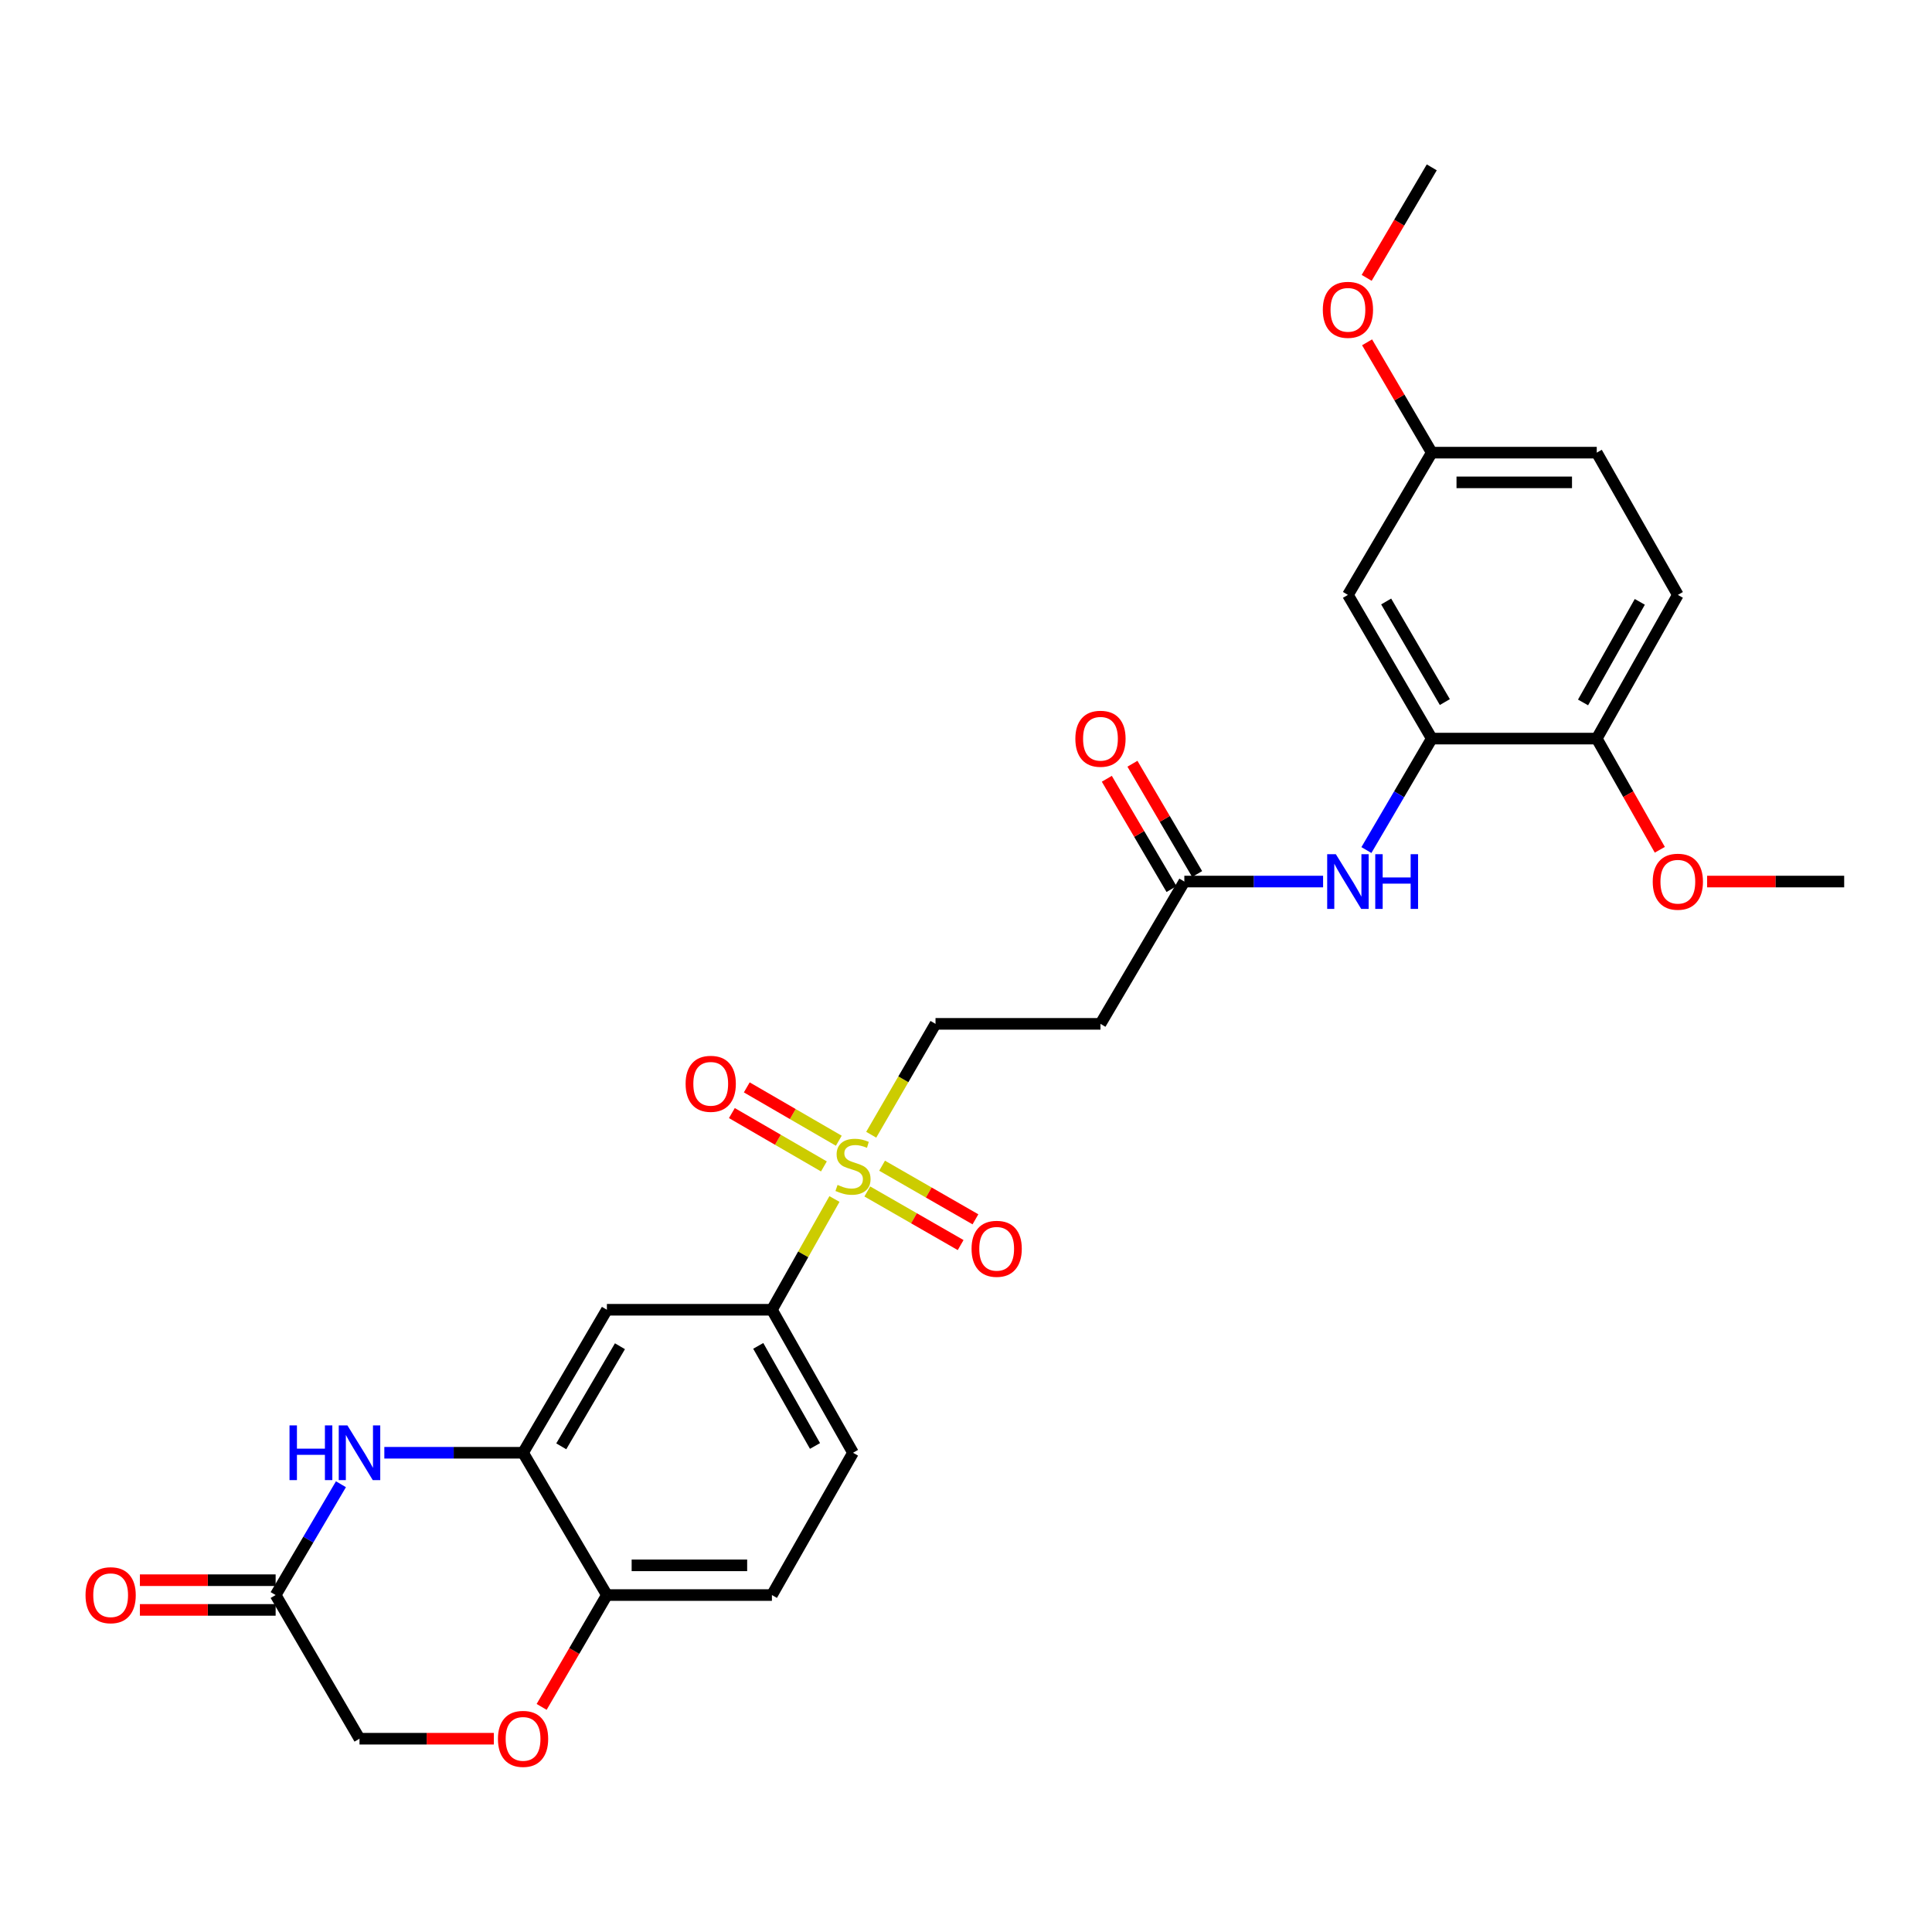 <?xml version='1.0' encoding='iso-8859-1'?>
<svg version='1.1' baseProfile='full'
              xmlns='http://www.w3.org/2000/svg'
                      xmlns:rdkit='http://www.rdkit.org/xml'
                      xmlns:xlink='http://www.w3.org/1999/xlink'
                  xml:space='preserve'
width='1000px' height='1000px' viewBox='0 0 1000 1000'>
<!-- END OF HEADER -->
<rect style='opacity:1.0;fill:#FFFFFF;stroke:none' width='1000' height='1000' x='0' y='0'> </rect>
<path class='bond-2' d='M 431.909,620.602 L 415.725,649.267' style='fill:none;fill-rule:evenodd;stroke:#CCCC00;stroke-width:6px;stroke-linecap:butt;stroke-linejoin:miter;stroke-opacity:1' />
<path class='bond-2' d='M 415.725,649.267 L 399.542,677.932' style='fill:none;fill-rule:evenodd;stroke:#000000;stroke-width:6px;stroke-linecap:butt;stroke-linejoin:miter;stroke-opacity:1' />
<path class='bond-10' d='M 450.937,587.339 L 467.579,558.641' style='fill:none;fill-rule:evenodd;stroke:#CCCC00;stroke-width:6px;stroke-linecap:butt;stroke-linejoin:miter;stroke-opacity:1' />
<path class='bond-10' d='M 467.579,558.641 L 484.221,529.943' style='fill:none;fill-rule:evenodd;stroke:#000000;stroke-width:6px;stroke-linecap:butt;stroke-linejoin:miter;stroke-opacity:1' />
<path class='bond-13' d='M 448.91,616.699 L 473.069,630.574' style='fill:none;fill-rule:evenodd;stroke:#CCCC00;stroke-width:6px;stroke-linecap:butt;stroke-linejoin:miter;stroke-opacity:1' />
<path class='bond-13' d='M 473.069,630.574 L 497.227,644.449' style='fill:none;fill-rule:evenodd;stroke:#FF0000;stroke-width:6px;stroke-linecap:butt;stroke-linejoin:miter;stroke-opacity:1' />
<path class='bond-13' d='M 456.567,603.367 L 480.725,617.242' style='fill:none;fill-rule:evenodd;stroke:#CCCC00;stroke-width:6px;stroke-linecap:butt;stroke-linejoin:miter;stroke-opacity:1' />
<path class='bond-13' d='M 480.725,617.242 L 504.884,631.117' style='fill:none;fill-rule:evenodd;stroke:#FF0000;stroke-width:6px;stroke-linecap:butt;stroke-linejoin:miter;stroke-opacity:1' />
<path class='bond-14' d='M 434.162,590.439 L 410.346,576.634' style='fill:none;fill-rule:evenodd;stroke:#CCCC00;stroke-width:6px;stroke-linecap:butt;stroke-linejoin:miter;stroke-opacity:1' />
<path class='bond-14' d='M 410.346,576.634 L 386.53,562.828' style='fill:none;fill-rule:evenodd;stroke:#FF0000;stroke-width:6px;stroke-linecap:butt;stroke-linejoin:miter;stroke-opacity:1' />
<path class='bond-14' d='M 426.451,603.741 L 402.635,589.935' style='fill:none;fill-rule:evenodd;stroke:#CCCC00;stroke-width:6px;stroke-linecap:butt;stroke-linejoin:miter;stroke-opacity:1' />
<path class='bond-14' d='M 402.635,589.935 L 378.819,576.13' style='fill:none;fill-rule:evenodd;stroke:#FF0000;stroke-width:6px;stroke-linecap:butt;stroke-linejoin:miter;stroke-opacity:1' />
<path class='bond-0' d='M 198.932,751.943 L 234.835,751.943' style='fill:none;fill-rule:evenodd;stroke:#0000FF;stroke-width:6px;stroke-linecap:butt;stroke-linejoin:miter;stroke-opacity:1' />
<path class='bond-0' d='M 234.835,751.943 L 270.738,751.943' style='fill:none;fill-rule:evenodd;stroke:#000000;stroke-width:6px;stroke-linecap:butt;stroke-linejoin:miter;stroke-opacity:1' />
<path class='bond-5' d='M 176.47,768.24 L 159.569,796.918' style='fill:none;fill-rule:evenodd;stroke:#0000FF;stroke-width:6px;stroke-linecap:butt;stroke-linejoin:miter;stroke-opacity:1' />
<path class='bond-5' d='M 159.569,796.918 L 142.668,825.595' style='fill:none;fill-rule:evenodd;stroke:#000000;stroke-width:6px;stroke-linecap:butt;stroke-linejoin:miter;stroke-opacity:1' />
<path class='bond-1' d='M 270.738,751.943 L 314.128,677.932' style='fill:none;fill-rule:evenodd;stroke:#000000;stroke-width:6px;stroke-linecap:butt;stroke-linejoin:miter;stroke-opacity:1' />
<path class='bond-1' d='M 290.509,748.617 L 320.883,696.809' style='fill:none;fill-rule:evenodd;stroke:#000000;stroke-width:6px;stroke-linecap:butt;stroke-linejoin:miter;stroke-opacity:1' />
<path class='bond-28' d='M 270.738,751.943 L 314.128,825.595' style='fill:none;fill-rule:evenodd;stroke:#000000;stroke-width:6px;stroke-linecap:butt;stroke-linejoin:miter;stroke-opacity:1' />
<path class='bond-4' d='M 399.542,677.932 L 314.128,677.932' style='fill:none;fill-rule:evenodd;stroke:#000000;stroke-width:6px;stroke-linecap:butt;stroke-linejoin:miter;stroke-opacity:1' />
<path class='bond-16' d='M 399.542,677.932 L 441.514,751.943' style='fill:none;fill-rule:evenodd;stroke:#000000;stroke-width:6px;stroke-linecap:butt;stroke-linejoin:miter;stroke-opacity:1' />
<path class='bond-16' d='M 392.464,696.618 L 421.845,748.426' style='fill:none;fill-rule:evenodd;stroke:#000000;stroke-width:6px;stroke-linecap:butt;stroke-linejoin:miter;stroke-opacity:1' />
<path class='bond-3' d='M 741.079,382.296 L 724.164,411.141' style='fill:none;fill-rule:evenodd;stroke:#000000;stroke-width:6px;stroke-linecap:butt;stroke-linejoin:miter;stroke-opacity:1' />
<path class='bond-3' d='M 724.164,411.141 L 707.249,439.986' style='fill:none;fill-rule:evenodd;stroke:#0000FF;stroke-width:6px;stroke-linecap:butt;stroke-linejoin:miter;stroke-opacity:1' />
<path class='bond-12' d='M 741.079,382.296 L 697.688,307.918' style='fill:none;fill-rule:evenodd;stroke:#000000;stroke-width:6px;stroke-linecap:butt;stroke-linejoin:miter;stroke-opacity:1' />
<path class='bond-12' d='M 747.85,363.393 L 717.477,311.328' style='fill:none;fill-rule:evenodd;stroke:#000000;stroke-width:6px;stroke-linecap:butt;stroke-linejoin:miter;stroke-opacity:1' />
<path class='bond-15' d='M 741.079,382.296 L 826.476,382.296' style='fill:none;fill-rule:evenodd;stroke:#000000;stroke-width:6px;stroke-linecap:butt;stroke-linejoin:miter;stroke-opacity:1' />
<path class='bond-17' d='M 142.668,817.908 L 107.537,817.908' style='fill:none;fill-rule:evenodd;stroke:#000000;stroke-width:6px;stroke-linecap:butt;stroke-linejoin:miter;stroke-opacity:1' />
<path class='bond-17' d='M 107.537,817.908 L 72.406,817.908' style='fill:none;fill-rule:evenodd;stroke:#FF0000;stroke-width:6px;stroke-linecap:butt;stroke-linejoin:miter;stroke-opacity:1' />
<path class='bond-17' d='M 142.668,833.283 L 107.537,833.283' style='fill:none;fill-rule:evenodd;stroke:#000000;stroke-width:6px;stroke-linecap:butt;stroke-linejoin:miter;stroke-opacity:1' />
<path class='bond-17' d='M 107.537,833.283 L 72.406,833.283' style='fill:none;fill-rule:evenodd;stroke:#FF0000;stroke-width:6px;stroke-linecap:butt;stroke-linejoin:miter;stroke-opacity:1' />
<path class='bond-29' d='M 142.668,825.595 L 186.075,899.957' style='fill:none;fill-rule:evenodd;stroke:#000000;stroke-width:6px;stroke-linecap:butt;stroke-linejoin:miter;stroke-opacity:1' />
<path class='bond-6' d='M 684.831,456.291 L 648.92,456.291' style='fill:none;fill-rule:evenodd;stroke:#0000FF;stroke-width:6px;stroke-linecap:butt;stroke-linejoin:miter;stroke-opacity:1' />
<path class='bond-6' d='M 648.92,456.291 L 613.009,456.291' style='fill:none;fill-rule:evenodd;stroke:#000000;stroke-width:6px;stroke-linecap:butt;stroke-linejoin:miter;stroke-opacity:1' />
<path class='bond-7' d='M 280.349,883.485 L 297.239,854.54' style='fill:none;fill-rule:evenodd;stroke:#FF0000;stroke-width:6px;stroke-linecap:butt;stroke-linejoin:miter;stroke-opacity:1' />
<path class='bond-7' d='M 297.239,854.54 L 314.128,825.595' style='fill:none;fill-rule:evenodd;stroke:#000000;stroke-width:6px;stroke-linecap:butt;stroke-linejoin:miter;stroke-opacity:1' />
<path class='bond-19' d='M 255.621,899.957 L 220.848,899.957' style='fill:none;fill-rule:evenodd;stroke:#FF0000;stroke-width:6px;stroke-linecap:butt;stroke-linejoin:miter;stroke-opacity:1' />
<path class='bond-19' d='M 220.848,899.957 L 186.075,899.957' style='fill:none;fill-rule:evenodd;stroke:#000000;stroke-width:6px;stroke-linecap:butt;stroke-linejoin:miter;stroke-opacity:1' />
<path class='bond-8' d='M 613.009,456.291 L 569.601,529.943' style='fill:none;fill-rule:evenodd;stroke:#000000;stroke-width:6px;stroke-linecap:butt;stroke-linejoin:miter;stroke-opacity:1' />
<path class='bond-18' d='M 619.639,452.401 L 602.894,423.856' style='fill:none;fill-rule:evenodd;stroke:#000000;stroke-width:6px;stroke-linecap:butt;stroke-linejoin:miter;stroke-opacity:1' />
<path class='bond-18' d='M 602.894,423.856 L 586.149,395.311' style='fill:none;fill-rule:evenodd;stroke:#FF0000;stroke-width:6px;stroke-linecap:butt;stroke-linejoin:miter;stroke-opacity:1' />
<path class='bond-18' d='M 606.378,460.18 L 589.633,431.636' style='fill:none;fill-rule:evenodd;stroke:#000000;stroke-width:6px;stroke-linecap:butt;stroke-linejoin:miter;stroke-opacity:1' />
<path class='bond-18' d='M 589.633,431.636 L 572.888,403.091' style='fill:none;fill-rule:evenodd;stroke:#FF0000;stroke-width:6px;stroke-linecap:butt;stroke-linejoin:miter;stroke-opacity:1' />
<path class='bond-9' d='M 314.128,825.595 L 399.542,825.595' style='fill:none;fill-rule:evenodd;stroke:#000000;stroke-width:6px;stroke-linecap:butt;stroke-linejoin:miter;stroke-opacity:1' />
<path class='bond-9' d='M 326.94,810.221 L 386.73,810.221' style='fill:none;fill-rule:evenodd;stroke:#000000;stroke-width:6px;stroke-linecap:butt;stroke-linejoin:miter;stroke-opacity:1' />
<path class='bond-11' d='M 484.221,529.943 L 569.601,529.943' style='fill:none;fill-rule:evenodd;stroke:#000000;stroke-width:6px;stroke-linecap:butt;stroke-linejoin:miter;stroke-opacity:1' />
<path class='bond-22' d='M 697.688,307.918 L 741.079,234.291' style='fill:none;fill-rule:evenodd;stroke:#000000;stroke-width:6px;stroke-linecap:butt;stroke-linejoin:miter;stroke-opacity:1' />
<path class='bond-21' d='M 826.476,382.296 L 868.448,307.918' style='fill:none;fill-rule:evenodd;stroke:#000000;stroke-width:6px;stroke-linecap:butt;stroke-linejoin:miter;stroke-opacity:1' />
<path class='bond-21' d='M 819.382,363.584 L 848.763,311.519' style='fill:none;fill-rule:evenodd;stroke:#000000;stroke-width:6px;stroke-linecap:butt;stroke-linejoin:miter;stroke-opacity:1' />
<path class='bond-24' d='M 826.476,382.296 L 842.797,411.07' style='fill:none;fill-rule:evenodd;stroke:#000000;stroke-width:6px;stroke-linecap:butt;stroke-linejoin:miter;stroke-opacity:1' />
<path class='bond-24' d='M 842.797,411.07 L 859.119,439.844' style='fill:none;fill-rule:evenodd;stroke:#FF0000;stroke-width:6px;stroke-linecap:butt;stroke-linejoin:miter;stroke-opacity:1' />
<path class='bond-20' d='M 441.514,751.943 L 399.542,825.595' style='fill:none;fill-rule:evenodd;stroke:#000000;stroke-width:6px;stroke-linecap:butt;stroke-linejoin:miter;stroke-opacity:1' />
<path class='bond-23' d='M 868.448,307.918 L 826.476,234.291' style='fill:none;fill-rule:evenodd;stroke:#000000;stroke-width:6px;stroke-linecap:butt;stroke-linejoin:miter;stroke-opacity:1' />
<path class='bond-25' d='M 741.079,234.291 L 724.339,205.738' style='fill:none;fill-rule:evenodd;stroke:#000000;stroke-width:6px;stroke-linecap:butt;stroke-linejoin:miter;stroke-opacity:1' />
<path class='bond-25' d='M 724.339,205.738 L 707.599,177.185' style='fill:none;fill-rule:evenodd;stroke:#FF0000;stroke-width:6px;stroke-linecap:butt;stroke-linejoin:miter;stroke-opacity:1' />
<path class='bond-30' d='M 741.079,234.291 L 826.476,234.291' style='fill:none;fill-rule:evenodd;stroke:#000000;stroke-width:6px;stroke-linecap:butt;stroke-linejoin:miter;stroke-opacity:1' />
<path class='bond-30' d='M 753.888,249.666 L 813.666,249.666' style='fill:none;fill-rule:evenodd;stroke:#000000;stroke-width:6px;stroke-linecap:butt;stroke-linejoin:miter;stroke-opacity:1' />
<path class='bond-26' d='M 883.601,456.291 L 919.073,456.291' style='fill:none;fill-rule:evenodd;stroke:#FF0000;stroke-width:6px;stroke-linecap:butt;stroke-linejoin:miter;stroke-opacity:1' />
<path class='bond-26' d='M 919.073,456.291 L 954.545,456.291' style='fill:none;fill-rule:evenodd;stroke:#000000;stroke-width:6px;stroke-linecap:butt;stroke-linejoin:miter;stroke-opacity:1' />
<path class='bond-27' d='M 707.384,143.823 L 724.231,115.225' style='fill:none;fill-rule:evenodd;stroke:#FF0000;stroke-width:6px;stroke-linecap:butt;stroke-linejoin:miter;stroke-opacity:1' />
<path class='bond-27' d='M 724.231,115.225 L 741.079,86.627' style='fill:none;fill-rule:evenodd;stroke:#000000;stroke-width:6px;stroke-linecap:butt;stroke-linejoin:miter;stroke-opacity:1' />
<path  class='atom-0' d='M 433.514 613.307
Q 433.834 613.427, 435.154 613.987
Q 436.474 614.547, 437.914 614.907
Q 439.394 615.227, 440.834 615.227
Q 443.514 615.227, 445.074 613.947
Q 446.634 612.627, 446.634 610.347
Q 446.634 608.787, 445.834 607.827
Q 445.074 606.867, 443.874 606.347
Q 442.674 605.827, 440.674 605.227
Q 438.154 604.467, 436.634 603.747
Q 435.154 603.027, 434.074 601.507
Q 433.034 599.987, 433.034 597.427
Q 433.034 593.867, 435.434 591.667
Q 437.874 589.467, 442.674 589.467
Q 445.954 589.467, 449.674 591.027
L 448.754 594.107
Q 445.354 592.707, 442.794 592.707
Q 440.034 592.707, 438.514 593.867
Q 436.994 594.987, 437.034 596.947
Q 437.034 598.467, 437.794 599.387
Q 438.594 600.307, 439.714 600.827
Q 440.874 601.347, 442.794 601.947
Q 445.354 602.747, 446.874 603.547
Q 448.394 604.347, 449.474 605.987
Q 450.594 607.587, 450.594 610.347
Q 450.594 614.267, 447.954 616.387
Q 445.354 618.467, 440.994 618.467
Q 438.474 618.467, 436.554 617.907
Q 434.674 617.387, 432.434 616.467
L 433.514 613.307
' fill='#CCCC00'/>
<path  class='atom-1' d='M 149.855 737.783
L 153.695 737.783
L 153.695 749.823
L 168.175 749.823
L 168.175 737.783
L 172.015 737.783
L 172.015 766.103
L 168.175 766.103
L 168.175 753.023
L 153.695 753.023
L 153.695 766.103
L 149.855 766.103
L 149.855 737.783
' fill='#0000FF'/>
<path  class='atom-1' d='M 179.815 737.783
L 189.095 752.783
Q 190.015 754.263, 191.495 756.943
Q 192.975 759.623, 193.055 759.783
L 193.055 737.783
L 196.815 737.783
L 196.815 766.103
L 192.935 766.103
L 182.975 749.703
Q 181.815 747.783, 180.575 745.583
Q 179.375 743.383, 179.015 742.703
L 179.015 766.103
L 175.335 766.103
L 175.335 737.783
L 179.815 737.783
' fill='#0000FF'/>
<path  class='atom-7' d='M 691.428 442.131
L 700.708 457.131
Q 701.628 458.611, 703.108 461.291
Q 704.588 463.971, 704.668 464.131
L 704.668 442.131
L 708.428 442.131
L 708.428 470.451
L 704.548 470.451
L 694.588 454.051
Q 693.428 452.131, 692.188 449.931
Q 690.988 447.731, 690.628 447.051
L 690.628 470.451
L 686.948 470.451
L 686.948 442.131
L 691.428 442.131
' fill='#0000FF'/>
<path  class='atom-7' d='M 711.828 442.131
L 715.668 442.131
L 715.668 454.171
L 730.148 454.171
L 730.148 442.131
L 733.988 442.131
L 733.988 470.451
L 730.148 470.451
L 730.148 457.371
L 715.668 457.371
L 715.668 470.451
L 711.828 470.451
L 711.828 442.131
' fill='#0000FF'/>
<path  class='atom-8' d='M 257.738 900.037
Q 257.738 893.237, 261.098 889.437
Q 264.458 885.637, 270.738 885.637
Q 277.018 885.637, 280.378 889.437
Q 283.738 893.237, 283.738 900.037
Q 283.738 906.917, 280.338 910.837
Q 276.938 914.717, 270.738 914.717
Q 264.498 914.717, 261.098 910.837
Q 257.738 906.957, 257.738 900.037
M 270.738 911.517
Q 275.058 911.517, 277.378 908.637
Q 279.738 905.717, 279.738 900.037
Q 279.738 894.477, 277.378 891.677
Q 275.058 888.837, 270.738 888.837
Q 266.418 888.837, 264.058 891.637
Q 261.738 894.437, 261.738 900.037
Q 261.738 905.757, 264.058 908.637
Q 266.418 911.517, 270.738 911.517
' fill='#FF0000'/>
<path  class='atom-14' d='M 502.876 646.374
Q 502.876 639.574, 506.236 635.774
Q 509.596 631.974, 515.876 631.974
Q 522.156 631.974, 525.516 635.774
Q 528.876 639.574, 528.876 646.374
Q 528.876 653.254, 525.476 657.174
Q 522.076 661.054, 515.876 661.054
Q 509.636 661.054, 506.236 657.174
Q 502.876 653.294, 502.876 646.374
M 515.876 657.854
Q 520.196 657.854, 522.516 654.974
Q 524.876 652.054, 524.876 646.374
Q 524.876 640.814, 522.516 638.014
Q 520.196 635.174, 515.876 635.174
Q 511.556 635.174, 509.196 637.974
Q 506.876 640.774, 506.876 646.374
Q 506.876 652.094, 509.196 654.974
Q 511.556 657.854, 515.876 657.854
' fill='#FF0000'/>
<path  class='atom-15' d='M 354.87 560.977
Q 354.87 554.177, 358.23 550.377
Q 361.59 546.577, 367.87 546.577
Q 374.15 546.577, 377.51 550.377
Q 380.87 554.177, 380.87 560.977
Q 380.87 567.857, 377.47 571.777
Q 374.07 575.657, 367.87 575.657
Q 361.63 575.657, 358.23 571.777
Q 354.87 567.897, 354.87 560.977
M 367.87 572.457
Q 372.19 572.457, 374.51 569.577
Q 376.87 566.657, 376.87 560.977
Q 376.87 555.417, 374.51 552.617
Q 372.19 549.777, 367.87 549.777
Q 363.55 549.777, 361.19 552.577
Q 358.87 555.377, 358.87 560.977
Q 358.87 566.697, 361.19 569.577
Q 363.55 572.457, 367.87 572.457
' fill='#FF0000'/>
<path  class='atom-18' d='M 44.271 825.675
Q 44.271 818.875, 47.631 815.075
Q 50.991 811.275, 57.271 811.275
Q 63.551 811.275, 66.911 815.075
Q 70.271 818.875, 70.271 825.675
Q 70.271 832.555, 66.871 836.475
Q 63.471 840.355, 57.271 840.355
Q 51.031 840.355, 47.631 836.475
Q 44.271 832.595, 44.271 825.675
M 57.271 837.155
Q 61.591 837.155, 63.911 834.275
Q 66.271 831.355, 66.271 825.675
Q 66.271 820.115, 63.911 817.315
Q 61.591 814.475, 57.271 814.475
Q 52.951 814.475, 50.591 817.275
Q 48.271 820.075, 48.271 825.675
Q 48.271 831.395, 50.591 834.275
Q 52.951 837.155, 57.271 837.155
' fill='#FF0000'/>
<path  class='atom-19' d='M 556.601 382.376
Q 556.601 375.576, 559.961 371.776
Q 563.321 367.976, 569.601 367.976
Q 575.881 367.976, 579.241 371.776
Q 582.601 375.576, 582.601 382.376
Q 582.601 389.256, 579.201 393.176
Q 575.801 397.056, 569.601 397.056
Q 563.361 397.056, 559.961 393.176
Q 556.601 389.296, 556.601 382.376
M 569.601 393.856
Q 573.921 393.856, 576.241 390.976
Q 578.601 388.056, 578.601 382.376
Q 578.601 376.816, 576.241 374.016
Q 573.921 371.176, 569.601 371.176
Q 565.281 371.176, 562.921 373.976
Q 560.601 376.776, 560.601 382.376
Q 560.601 388.096, 562.921 390.976
Q 565.281 393.856, 569.601 393.856
' fill='#FF0000'/>
<path  class='atom-25' d='M 855.448 456.371
Q 855.448 449.571, 858.808 445.771
Q 862.168 441.971, 868.448 441.971
Q 874.728 441.971, 878.088 445.771
Q 881.448 449.571, 881.448 456.371
Q 881.448 463.251, 878.048 467.171
Q 874.648 471.051, 868.448 471.051
Q 862.208 471.051, 858.808 467.171
Q 855.448 463.291, 855.448 456.371
M 868.448 467.851
Q 872.768 467.851, 875.088 464.971
Q 877.448 462.051, 877.448 456.371
Q 877.448 450.811, 875.088 448.011
Q 872.768 445.171, 868.448 445.171
Q 864.128 445.171, 861.768 447.971
Q 859.448 450.771, 859.448 456.371
Q 859.448 462.091, 861.768 464.971
Q 864.128 467.851, 868.448 467.851
' fill='#FF0000'/>
<path  class='atom-26' d='M 684.688 160.36
Q 684.688 153.56, 688.048 149.76
Q 691.408 145.96, 697.688 145.96
Q 703.968 145.96, 707.328 149.76
Q 710.688 153.56, 710.688 160.36
Q 710.688 167.24, 707.288 171.16
Q 703.888 175.04, 697.688 175.04
Q 691.448 175.04, 688.048 171.16
Q 684.688 167.28, 684.688 160.36
M 697.688 171.84
Q 702.008 171.84, 704.328 168.96
Q 706.688 166.04, 706.688 160.36
Q 706.688 154.8, 704.328 152
Q 702.008 149.16, 697.688 149.16
Q 693.368 149.16, 691.008 151.96
Q 688.688 154.76, 688.688 160.36
Q 688.688 166.08, 691.008 168.96
Q 693.368 171.84, 697.688 171.84
' fill='#FF0000'/>
</svg>
